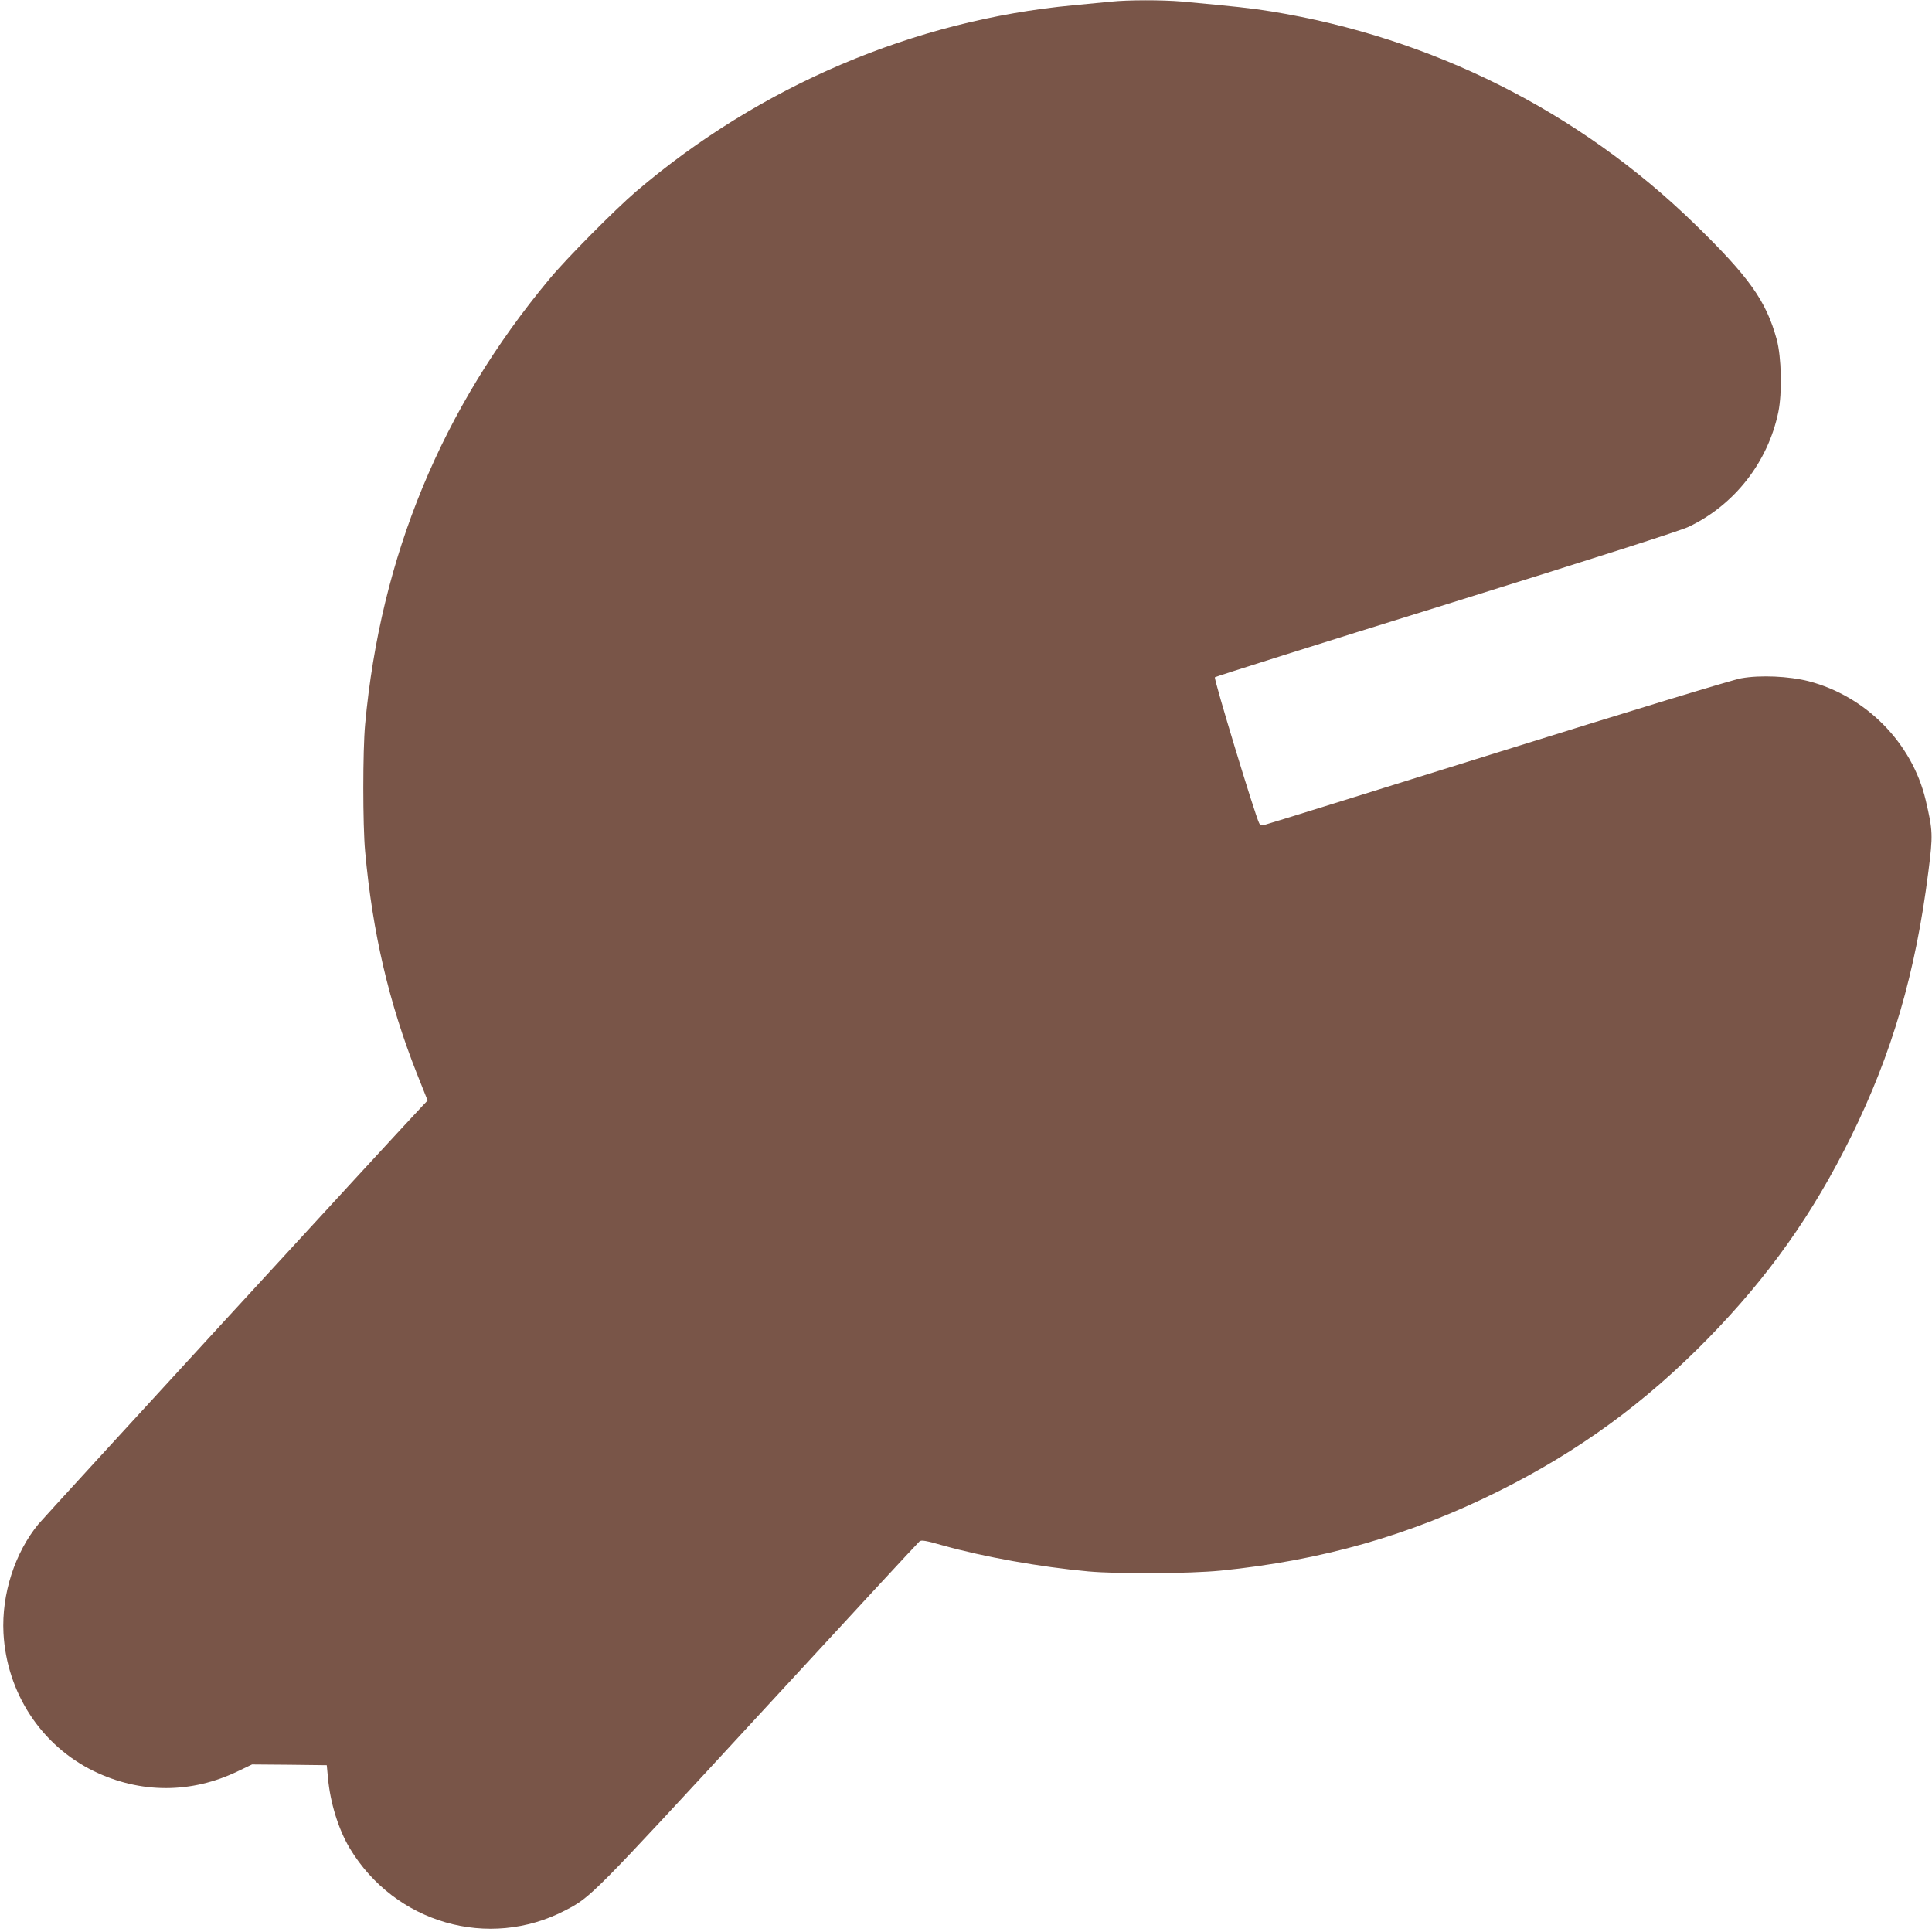 <?xml version="1.0" standalone="no"?>
<!DOCTYPE svg PUBLIC "-//W3C//DTD SVG 20010904//EN"
 "http://www.w3.org/TR/2001/REC-SVG-20010904/DTD/svg10.dtd">
<svg version="1.0" xmlns="http://www.w3.org/2000/svg"
 width="1280pt" height="1280pt" viewBox="0 0 1280 1280"
 preserveAspectRatio="xMidYMid meet">
<g transform="translate(0,1280) scale(0.1,-0.1)"
fill="#795548" stroke="none">
<path d="M7360 12789 c-41 -4 -154 -15 -250 -24 -1054 -99 -2074 -533 -2895
-1233 -139 -119 -462 -444 -576 -582 -713 -857 -1118 -1836 -1220 -2950 -16
-174 -16 -666 0 -840 49 -541 158 -1005 343 -1473 l71 -178 -35 -37 c-117
-122 -2501 -2718 -2543 -2769 -157 -191 -245 -464 -232 -722 21 -396 250 -746
600 -916 308 -149 645 -149 955 1 l92 44 248 -2 247 -3 8 -85 c15 -164 69
-339 144 -465 299 -497 920 -676 1428 -412 171 89 175 93 1284 1296 576 625
1054 1142 1063 1149 13 10 40 6 155 -27 271 -76 645 -143 963 -172 201 -18
670 -15 875 5 671 67 1257 234 1845 527 529 264 967 583 1385 1010 401 410
695 824 949 1339 271 549 427 1082 512 1755 31 244 30 270 -18 475 -90 378
-395 688 -776 787 -130 33 -320 42 -447 19 -53 -9 -723 -213 -1610 -490 -836
-261 -1532 -478 -1547 -481 -20 -5 -29 -2 -36 12 -26 49 -302 957 -293 966 5
5 695 223 1533 483 995 310 1552 488 1606 514 304 145 525 428 594 760 26 127
21 365 -11 482 -70 255 -182 412 -542 763 -767 747 -1740 1235 -2804 1409
-136 22 -239 33 -596 66 -131 11 -357 11 -469 -1z"/>
</g>
</svg>
